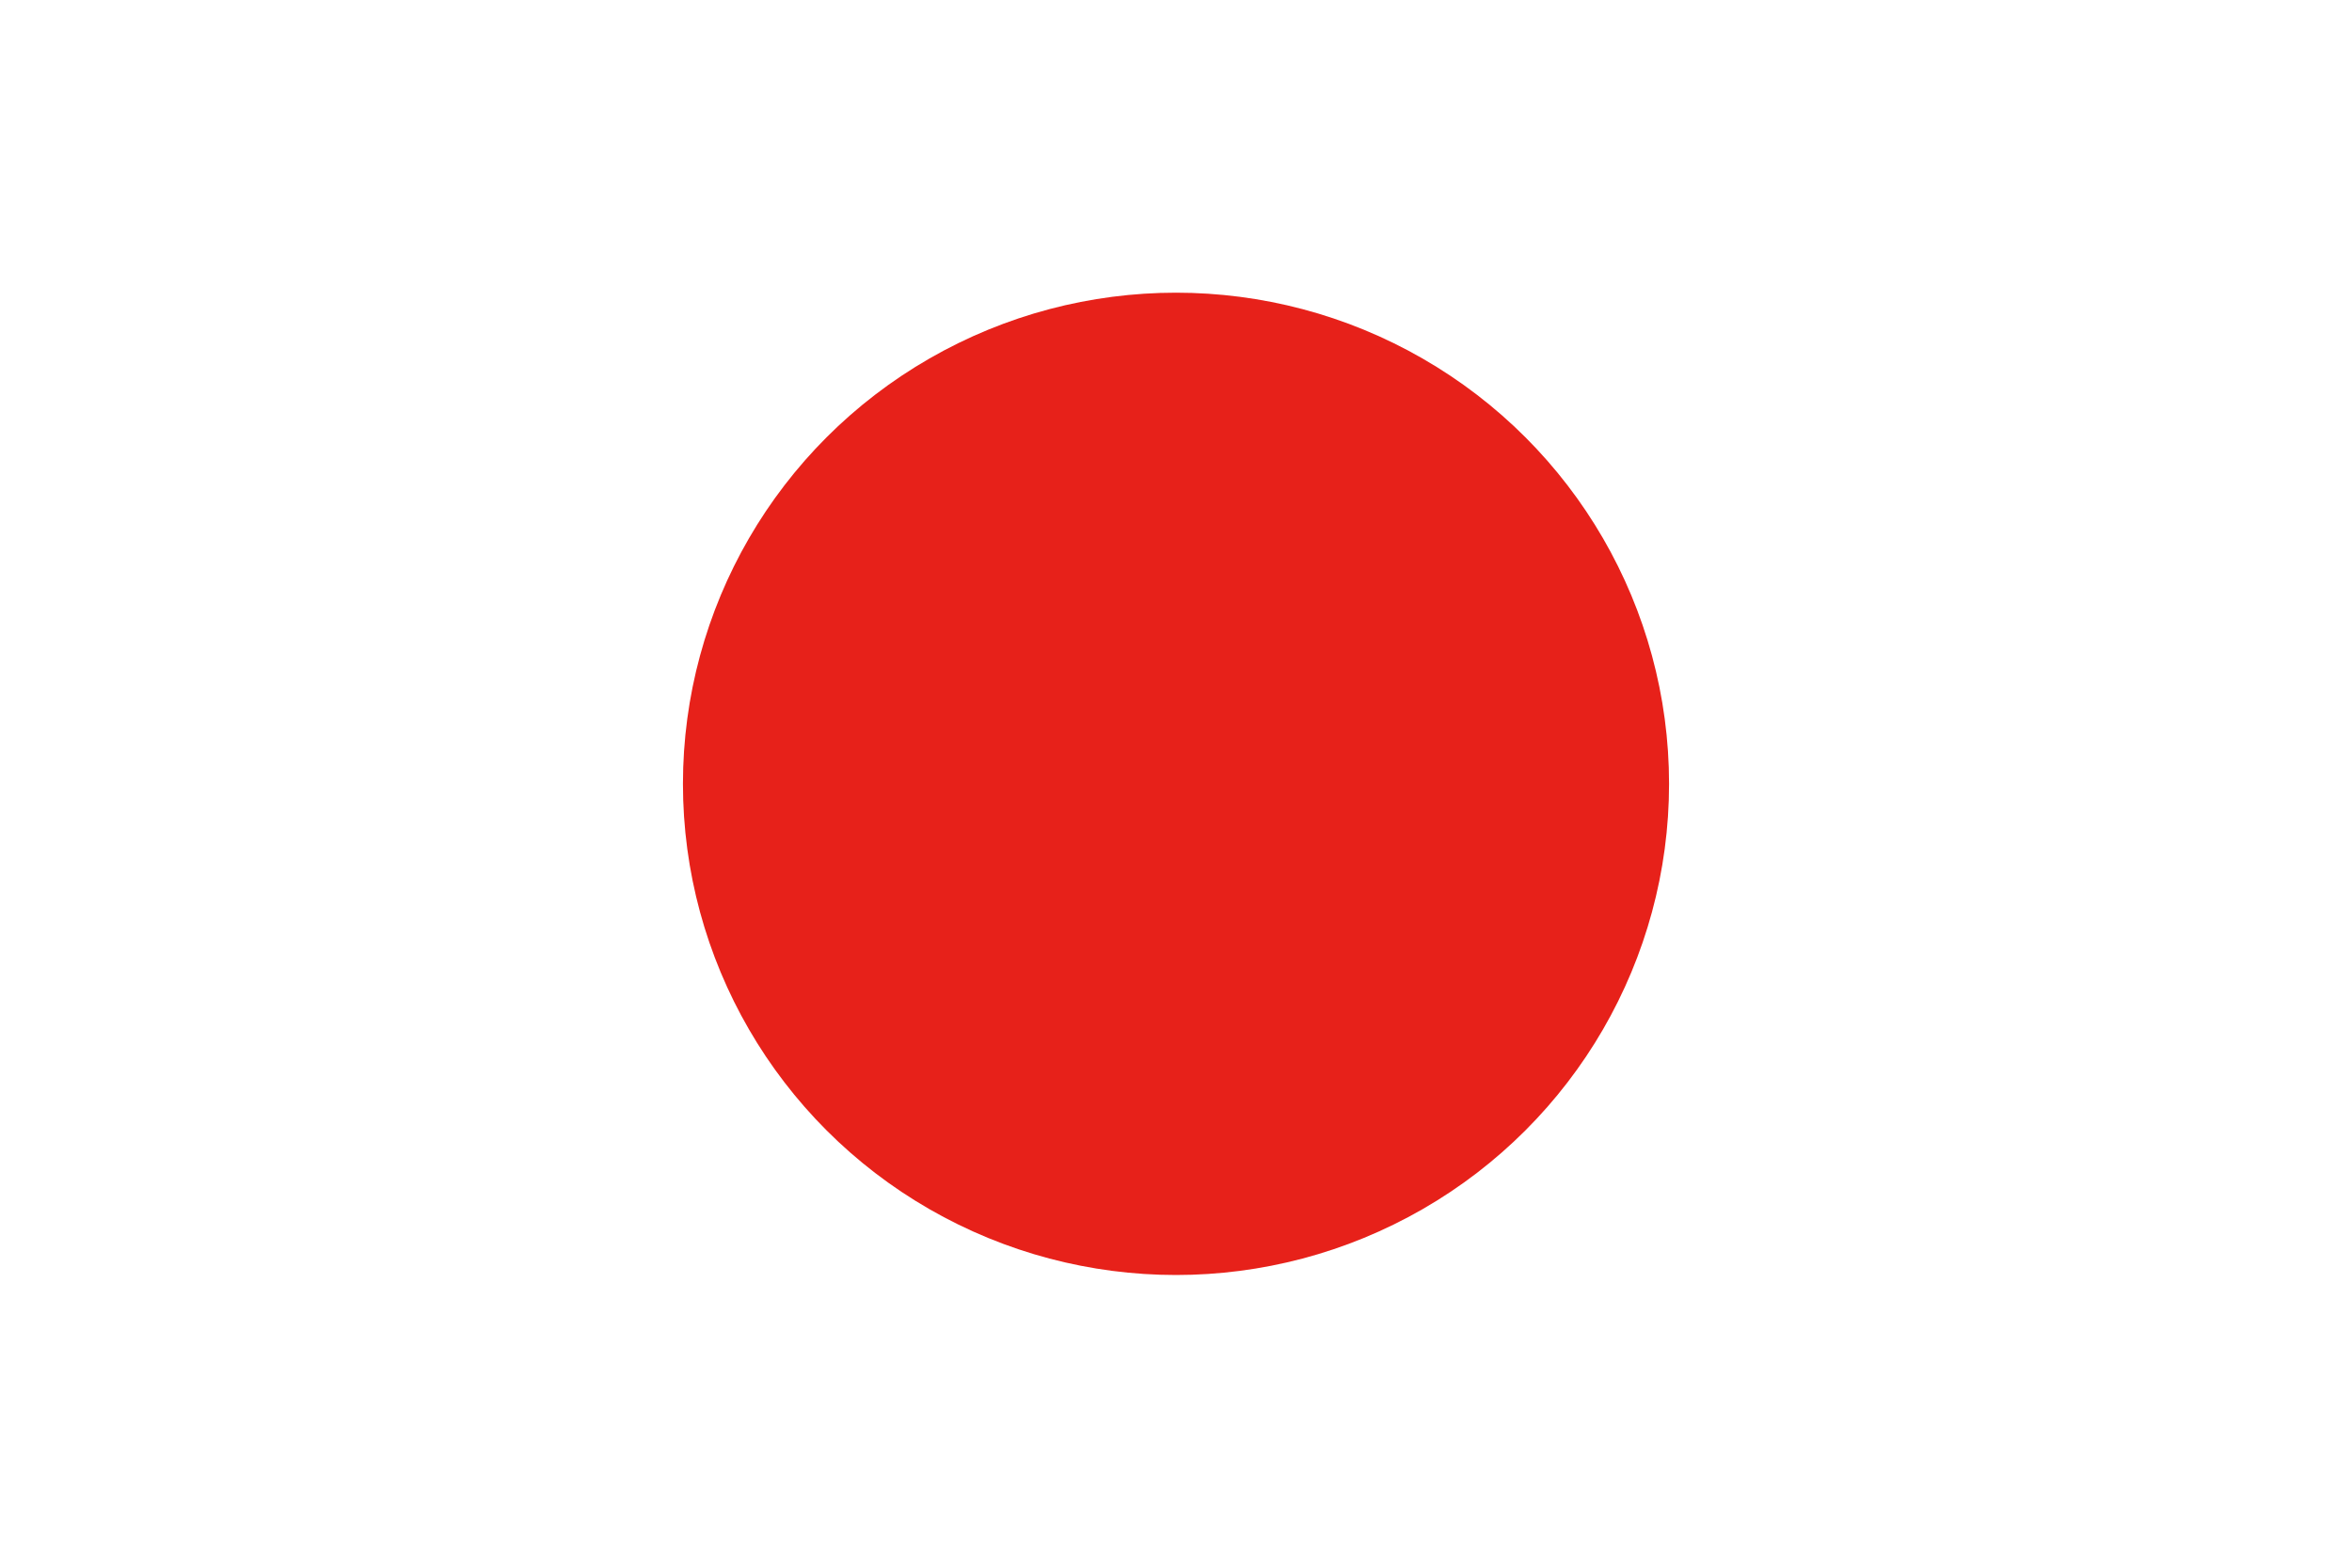 <?xml version="1.0" encoding="utf-8"?>
<!-- Generator: Adobe Illustrator 23.0.6, SVG Export Plug-In . SVG Version: 6.00 Build 0)  -->
<svg version="1.1" id="レイヤー_1" xmlns="http://www.w3.org/2000/svg" xmlns:xlink="http://www.w3.org/1999/xlink" x="0px"
	 y="0px" viewBox="0 0 600 400" enable-background="new 0 0 600 400" xml:space="preserve">
<rect fill="#FFFFFF" width="600" height="400"/>
<ellipse fill="#E7211A" cx="300" cy="200" rx="125.78" ry="125.32"/>
</svg>
